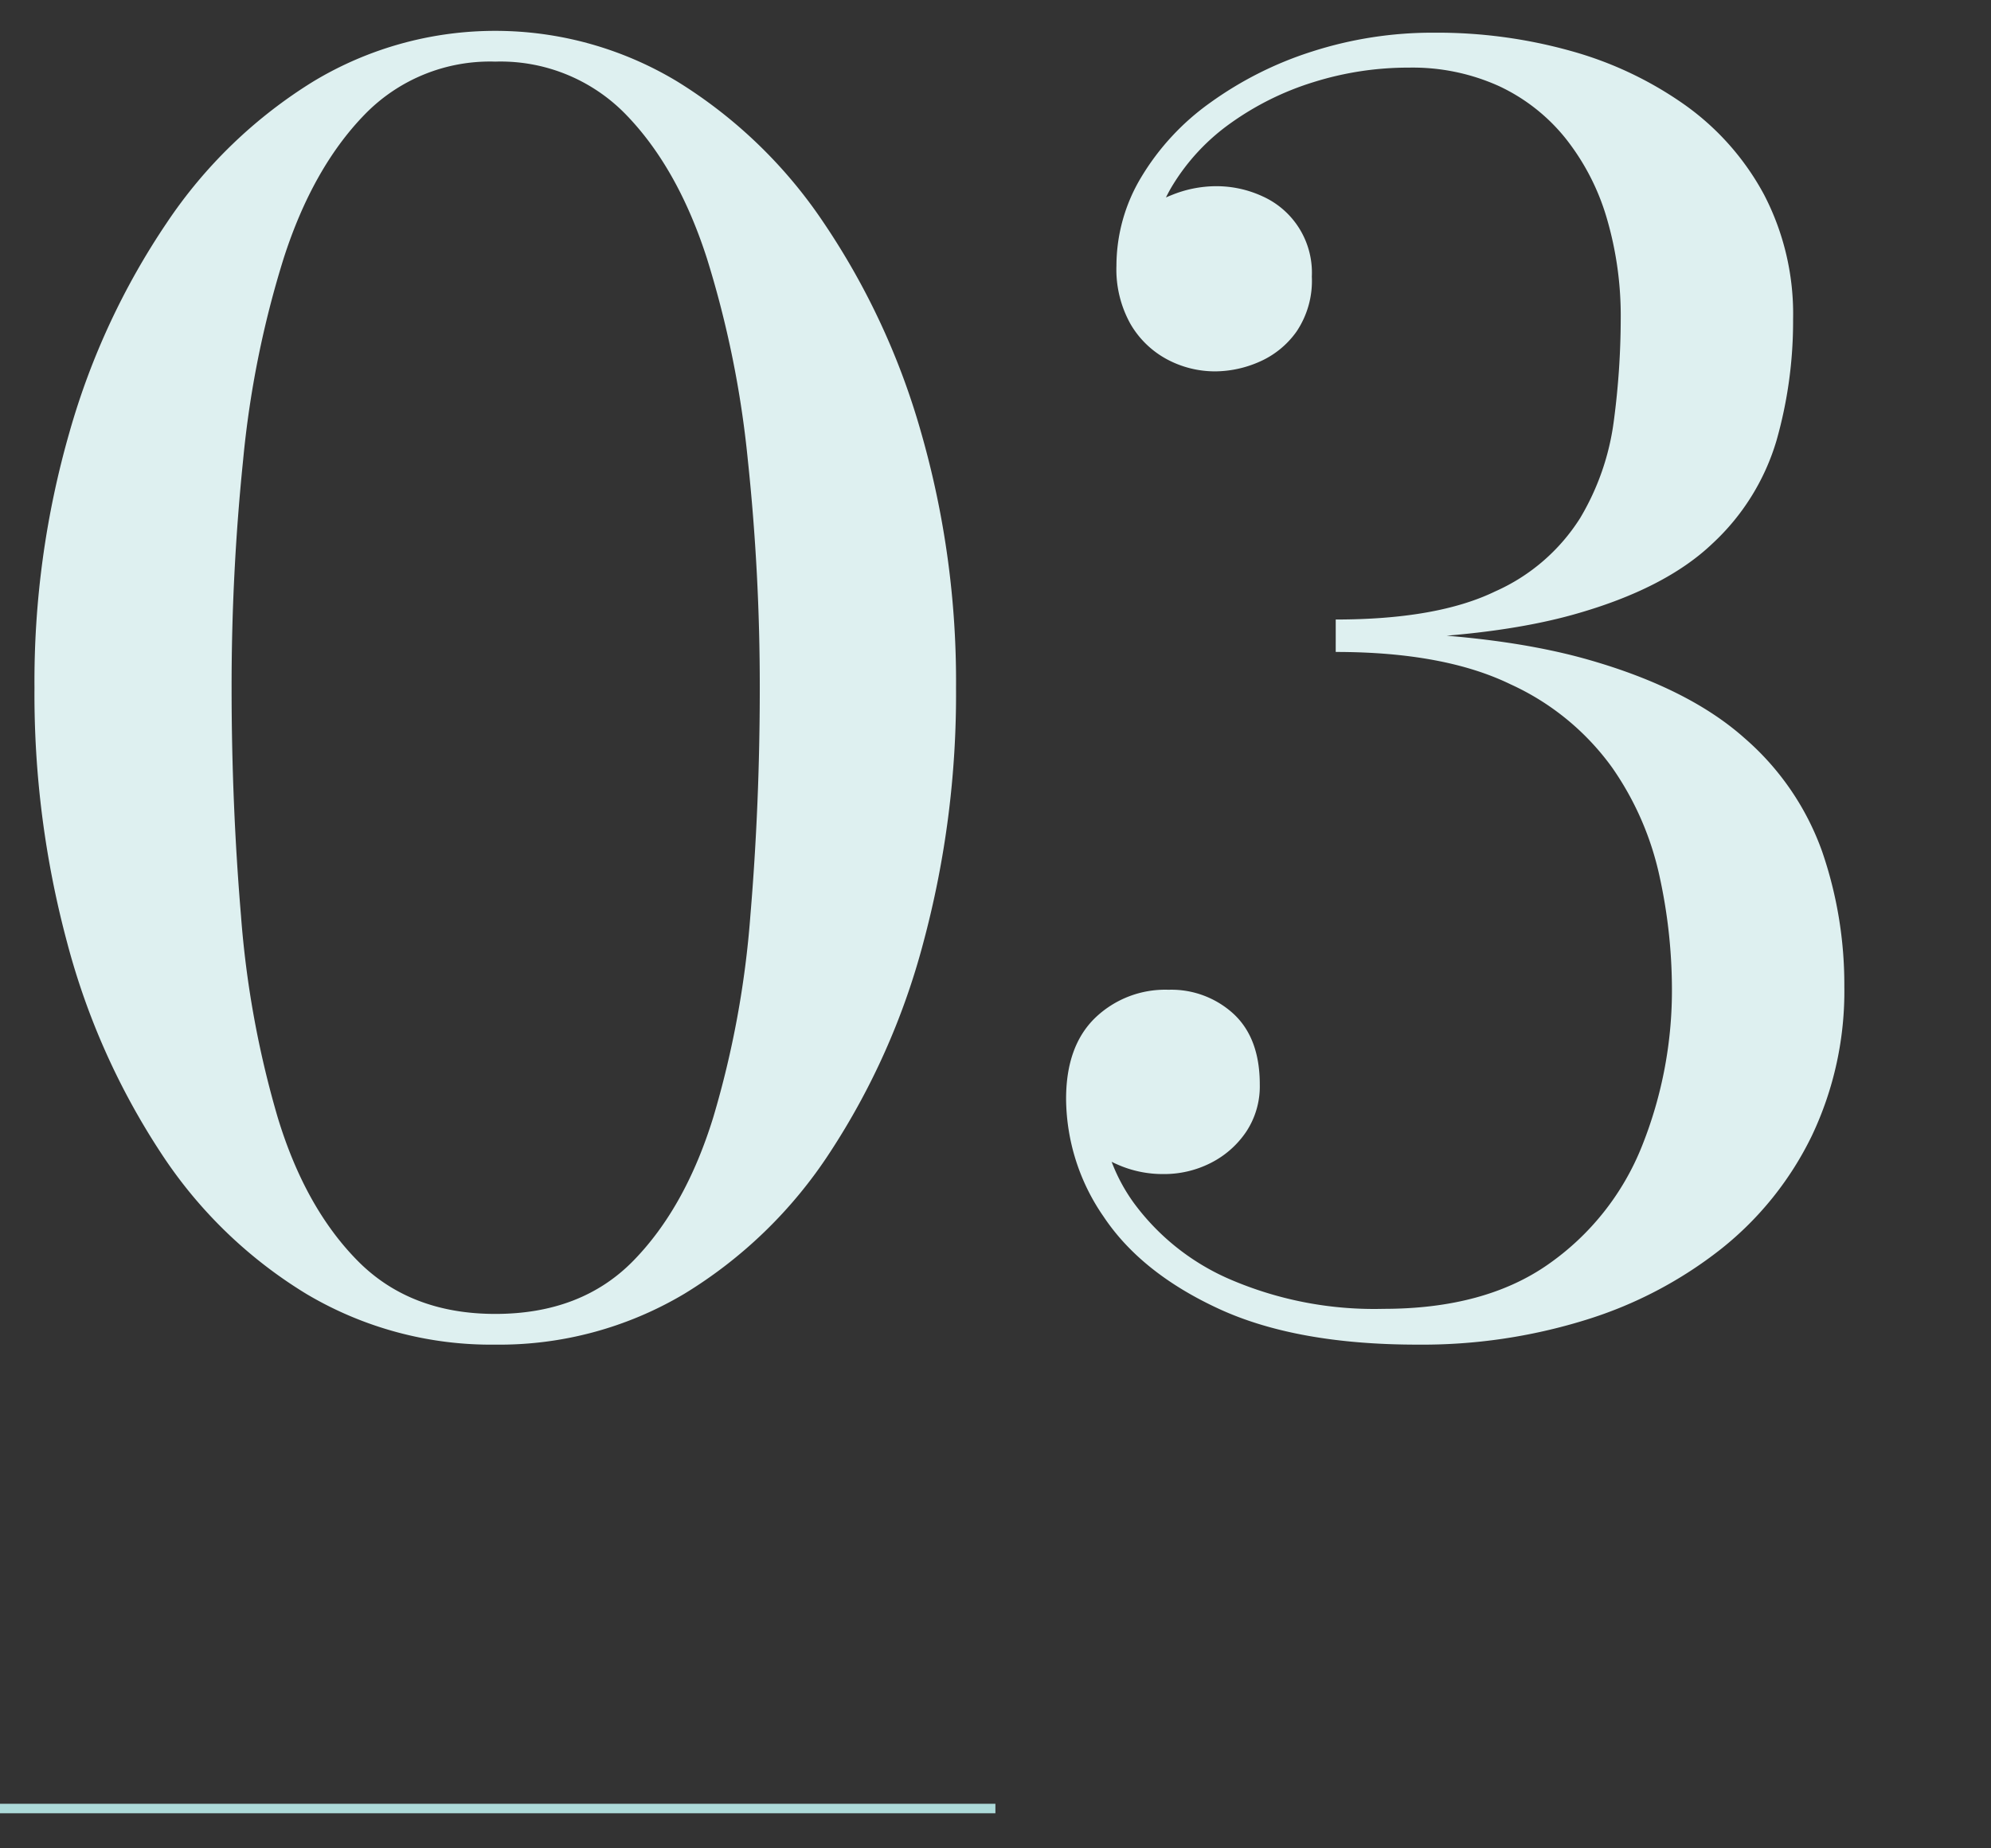 <svg xmlns="http://www.w3.org/2000/svg" width="210" height="195" viewBox="0 0 210 195">
  <rect x="0" y="0" width="210" height="195" fill="#333333" stroke="none"/>
  <defs>
    <style>
      .cls-1 {
        fill: #def0f0;
      }

      .cls-2 {
        fill: none;
        stroke: #addad9;
        stroke-miterlimit: 10;
      }
    </style>
  </defs>
  <g id="bg">
    <g>
      <path class="cls-1" d="M52.236,141.859A38.1,38.1,0,0,1,32.3,136.5a48.274,48.274,0,0,1-15.346-14.895A75.384,75.384,0,0,1,7.1,99.514,100.918,100.918,0,0,1,3.637,72.559,95.148,95.148,0,0,1,7.327,45.6,76.844,76.844,0,0,1,17.587,23.51a50.486,50.486,0,0,1,15.434-14.9,37.153,37.153,0,0,1,38.431,0,50.511,50.511,0,0,1,15.435,14.9A76.869,76.869,0,0,1,97.146,45.6a95.184,95.184,0,0,1,3.691,26.955,100.959,100.959,0,0,1-3.465,26.955,75.487,75.487,0,0,1-9.854,22.1A48.314,48.314,0,0,1,72.172,136.5,38.113,38.113,0,0,1,52.236,141.859Zm0-3.24q9.092,0,14.58-5.625t8.416-15.12a101.093,101.093,0,0,0,3.914-21.285q.992-11.788.991-24.03a226,226,0,0,0-1.26-24.029,106.459,106.459,0,0,0-4.32-21.286q-3.06-9.494-8.5-15.12A18.417,18.417,0,0,0,52.236,6.5a18.409,18.409,0,0,0-13.814,5.625q-5.446,5.626-8.5,15.12A104.285,104.285,0,0,0,25.643,48.53a234.008,234.008,0,0,0-1.215,24.029q0,12.242.989,24.03a103.011,103.011,0,0,0,3.87,21.285q2.88,9.5,8.415,15.12T52.236,138.619Z"/>
      <path class="cls-1" d="M149.525,141.859q-12.78,0-20.97-3.78t-12.15-9.72a22.05,22.05,0,0,1-3.96-12.42q0-5.578,3.061-8.55a10.656,10.656,0,0,1,7.739-2.97,9.7,9.7,0,0,1,6.886,2.565q2.744,2.565,2.744,7.425a8.667,8.667,0,0,1-1.439,5,9.867,9.867,0,0,1-3.736,3.284,10.822,10.822,0,0,1-5,1.17,11.769,11.769,0,0,1-4.9-1.035,9.87,9.87,0,0,1-3.736-2.834,6.317,6.317,0,0,1-1.44-4.051h3.42a18.646,18.646,0,0,0,3.555,10.98,24.739,24.739,0,0,0,10.26,8.1,38.456,38.456,0,0,0,16.066,3.06q10.707,0,17.414-4.725a27.683,27.683,0,0,0,9.855-12.465,44.218,44.218,0,0,0,3.151-16.83,55.889,55.889,0,0,0-1.305-11.61,31.767,31.767,0,0,0-5-11.475A26.982,26.982,0,0,0,159.336,72.2q-7.022-3.418-18.451-3.419V66.619q16.289,0,26.775,3.016T184,77.869a28.438,28.438,0,0,1,8.191,11.97,43.16,43.16,0,0,1,2.339,14.22,35.486,35.486,0,0,1-3.42,15.75,34.423,34.423,0,0,1-9.54,11.925,43.952,43.952,0,0,1-14.309,7.515A58.107,58.107,0,0,1,149.525,141.859Zm-8.64-74.34v-2.16q10.71,0,16.83-2.97a20.332,20.332,0,0,0,8.955-7.74,26.7,26.7,0,0,0,3.555-10.3,82.705,82.705,0,0,0,.72-10.665,36.571,36.571,0,0,0-1.484-10.71,24.669,24.669,0,0,0-4.365-8.415,19.657,19.657,0,0,0-7.021-5.49,22.09,22.09,0,0,0-9.45-1.935,33.4,33.4,0,0,0-10.08,1.53,30.485,30.485,0,0,0-8.73,4.32,22.242,22.242,0,0,0-6.165,6.615,16.053,16.053,0,0,0-2.3,8.416h-3.419a6.813,6.813,0,0,1,1.619-4.591,10.07,10.07,0,0,1,4.006-2.835,12.531,12.531,0,0,1,4.634-.945,11.582,11.582,0,0,1,5,1.08,8.827,8.827,0,0,1,5.175,8.46,9.571,9.571,0,0,1-1.62,5.805,9.411,9.411,0,0,1-3.96,3.2,11.713,11.713,0,0,1-4.59.99,10.716,10.716,0,0,1-5.085-1.26,9.822,9.822,0,0,1-3.87-3.734,11.8,11.8,0,0,1-1.484-6.165,18.165,18.165,0,0,1,2.609-9.316,26.178,26.178,0,0,1,7.29-7.875,38.112,38.112,0,0,1,10.755-5.4,41.456,41.456,0,0,1,12.915-1.98A52.218,52.218,0,0,1,165.68,5.374a38.638,38.638,0,0,1,12.06,5.715,27.682,27.682,0,0,1,8.325,9.45,27.256,27.256,0,0,1,3.06,13.14A45.953,45.953,0,0,1,187.37,46.5a24.127,24.127,0,0,1-6.75,10.845q-4.994,4.772-14.579,7.47T140.885,67.519Z"/>
    </g>
    <line class="cls-2" x1="104.99" y1="190.799" x2="-0.878" y2="190.799"/>
  </g>
</svg>
